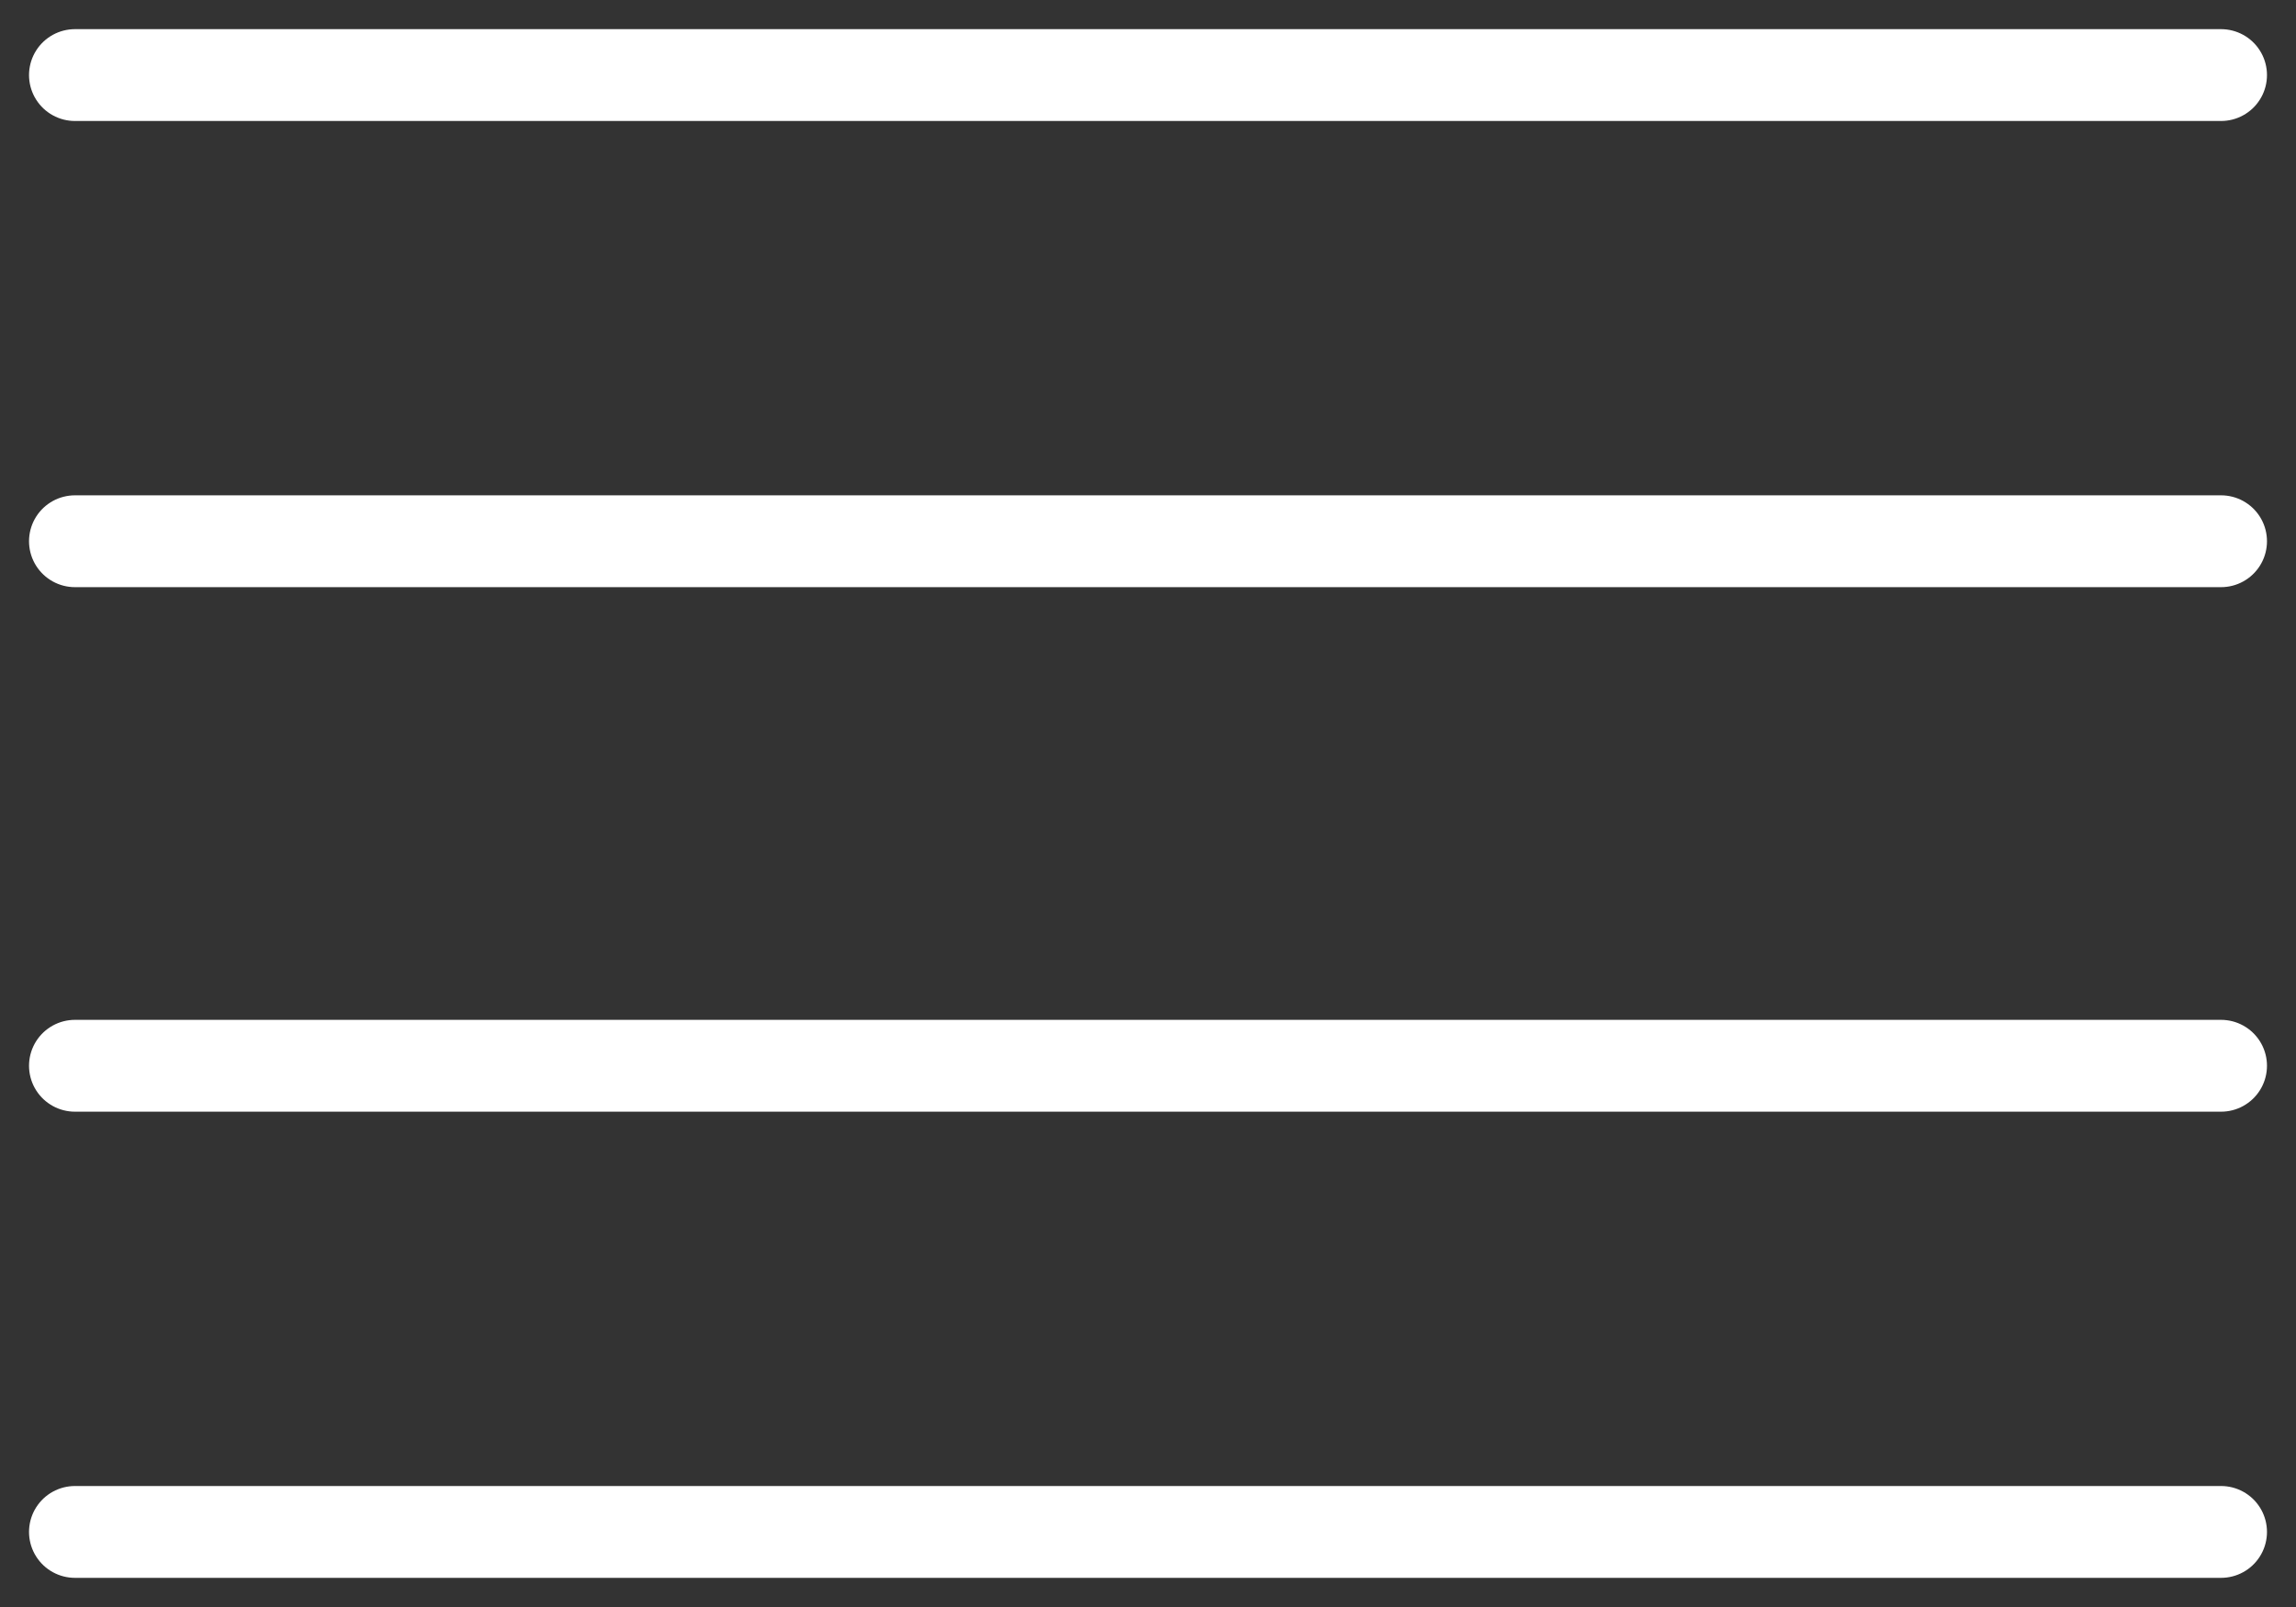 <?xml version="1.0" encoding="UTF-8"?> <svg xmlns="http://www.w3.org/2000/svg" xmlns:xlink="http://www.w3.org/1999/xlink" width="50px" height="35px" viewBox="0 0 50 35"><rect x="0" y="0" width="50" height="35" fill="#333333" stroke="none"/><!-- Generator: Sketch 61.2 (89653) - https://sketch.com --><title>sink-grooves</title><desc>Created with Sketch.</desc><g id="Desktop" stroke="none" stroke-width="1" fill="none" fill-rule="evenodd" stroke-linecap="round"><g id="Yes:-Desktop---Offers-Page" transform="translate(-568, -2081)" stroke="#FFFFFF" stroke-width="2"><g id="Group-21" transform="translate(569, 2067)"><g id="sink-grooves" transform="translate(0, 15)"><line x1="0.632" y1="0.635" x2="47.368" y2="0.635" id="Line-3"></line><line x1="0.632" y1="10.788" x2="47.368" y2="10.788" id="Line-3"></line><line x1="0.632" y1="22.212" x2="47.368" y2="22.212" id="Line-3"></line><line x1="0.632" y1="32.365" x2="47.368" y2="32.365" id="Line-3"></line></g></g></g></g></svg> 